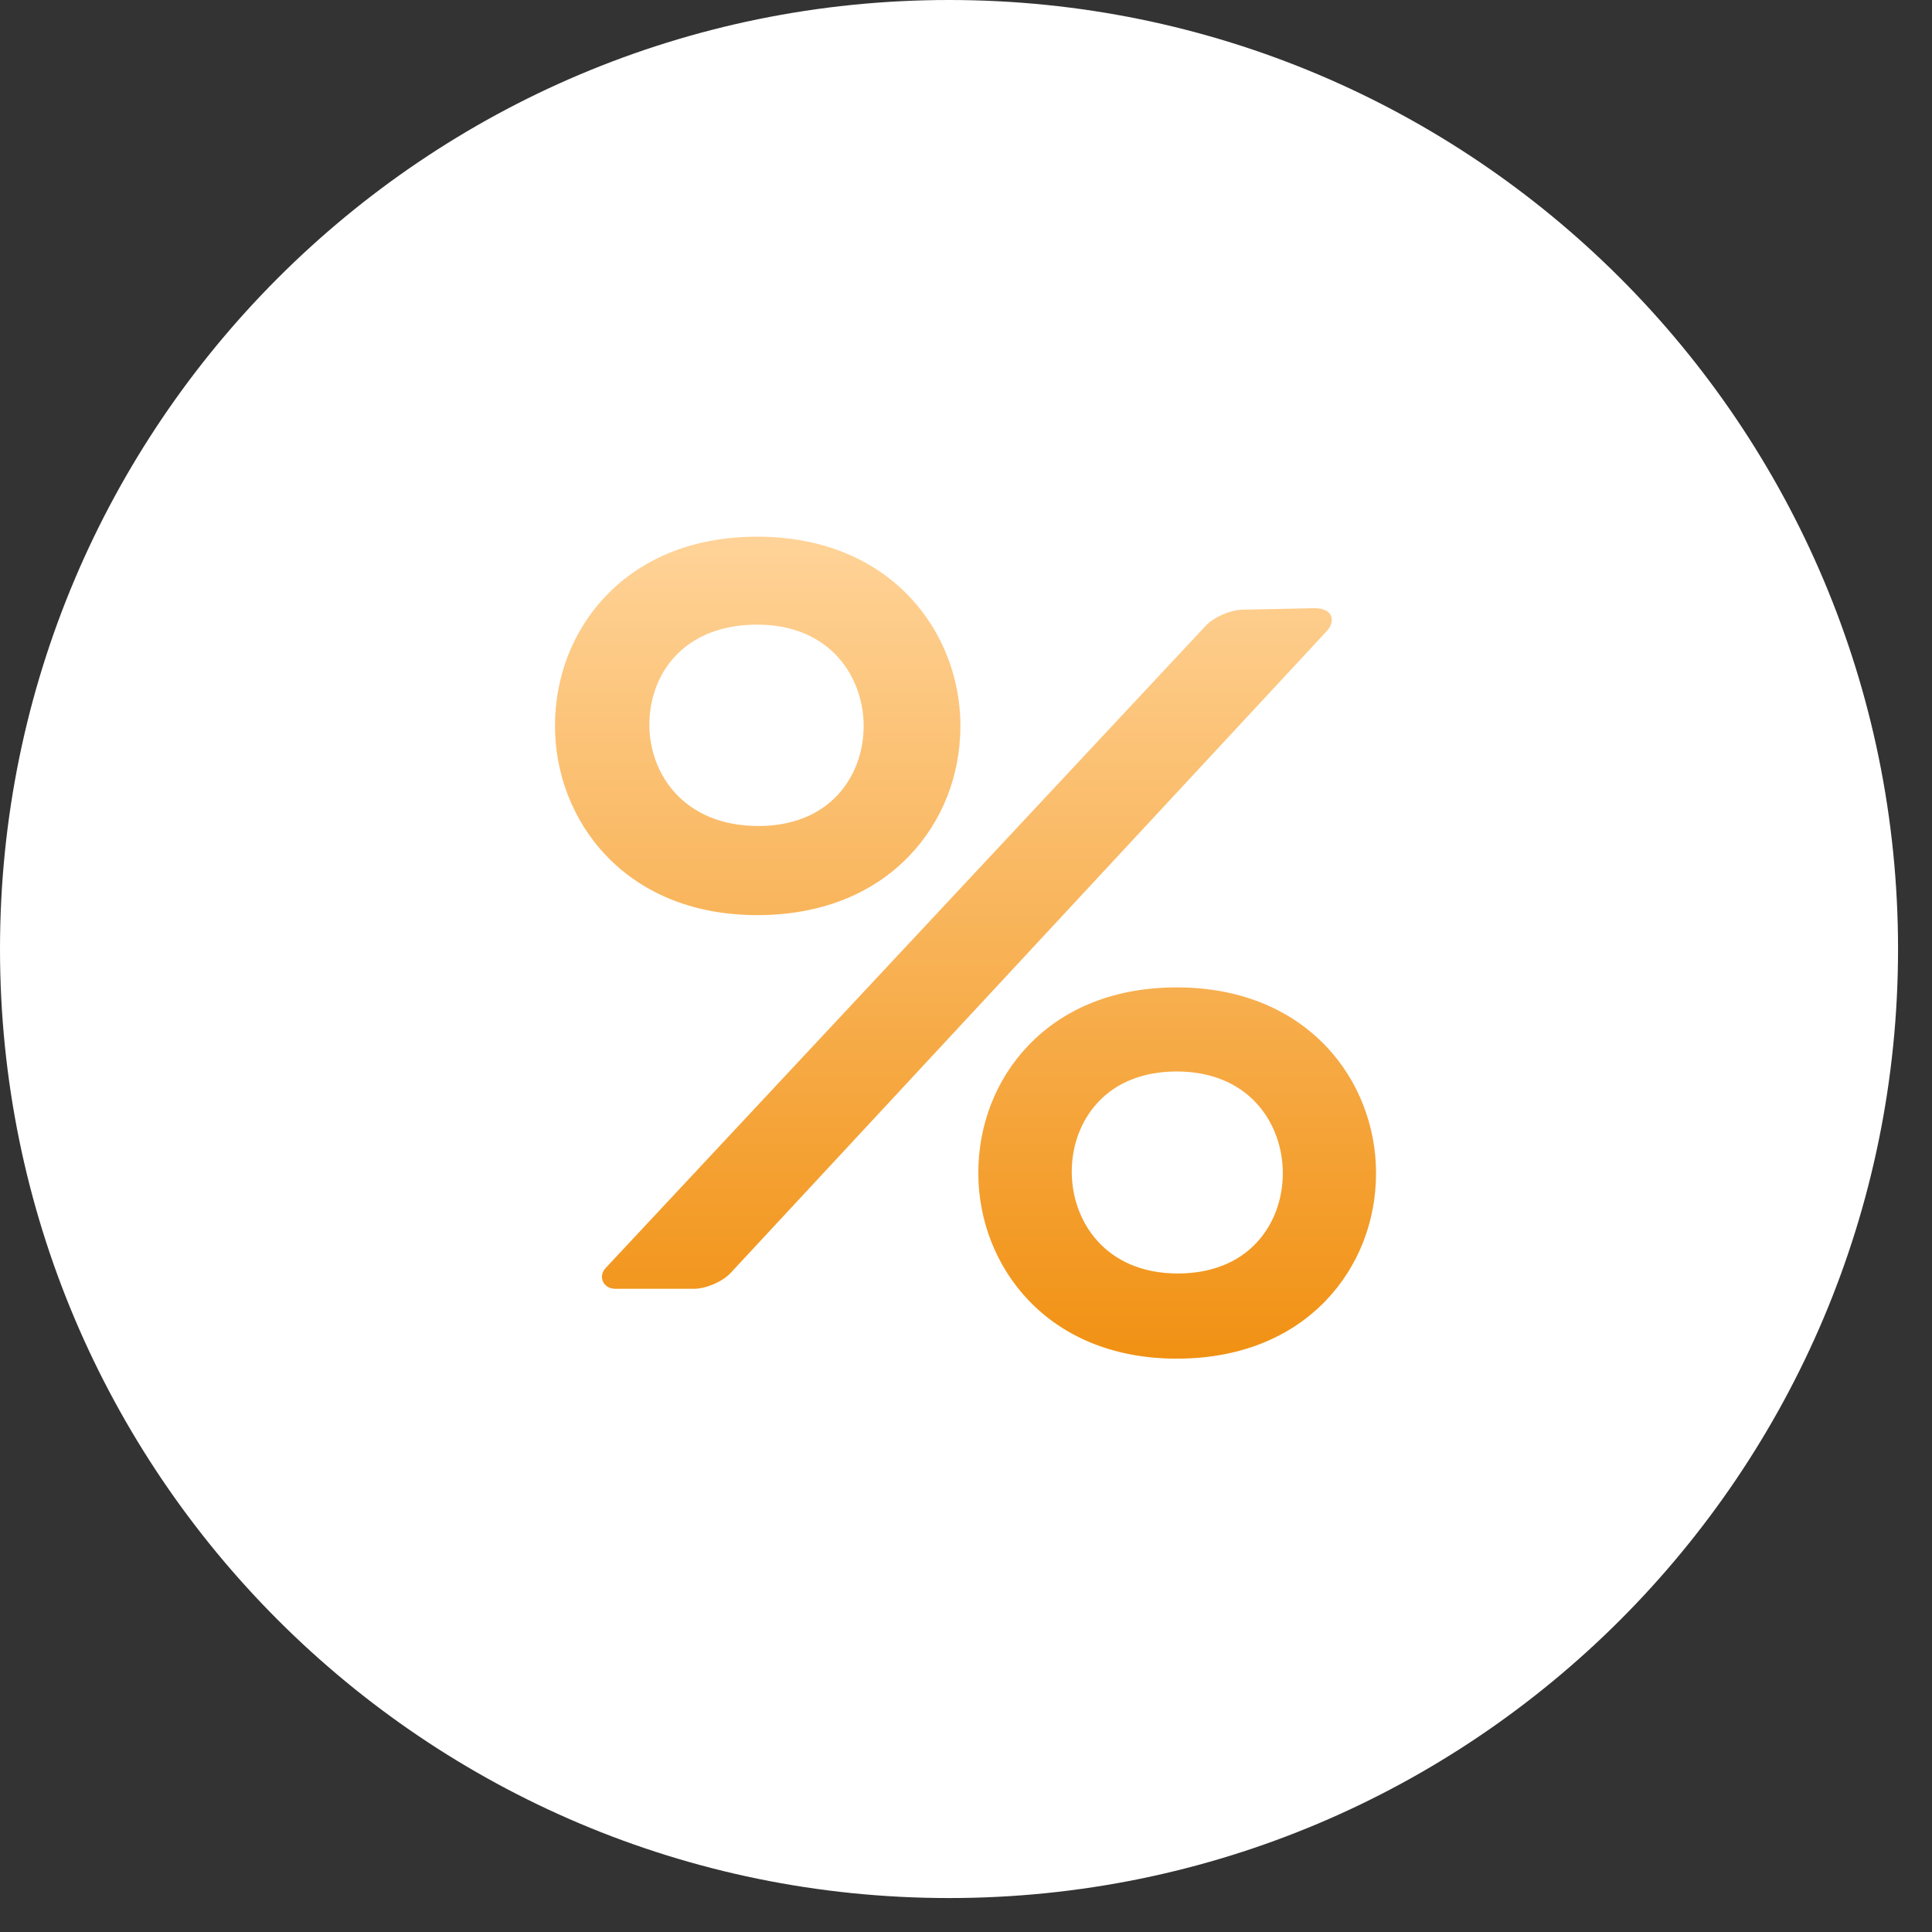 <svg width="54" height="54" viewBox="0 0 54 54" fill="none" xmlns="http://www.w3.org/2000/svg">
<rect x="0" y="0" width="54" height="54" fill="#333333" stroke="none"/>
<path fill-rule="evenodd" clip-rule="evenodd" d="M26.526 53.051C41.175 53.051 53.051 41.175 53.051 26.526C53.051 11.876 41.175 0 26.526 0C11.876 0 0 11.876 0 26.526C0 41.175 11.876 53.051 26.526 53.051Z" fill="white"/>
<path fill-rule="evenodd" clip-rule="evenodd" d="M26.844 20.289C26.844 21.669 26.336 22.959 25.416 23.92C24.377 25.005 22.907 25.578 21.165 25.578C17.454 25.578 15.512 22.918 15.512 20.289C15.512 18.909 16.016 17.62 16.932 16.659C17.967 15.574 19.43 15 21.165 15C24.893 15 26.844 17.661 26.844 20.289ZM24.139 20.291C24.139 18.927 23.208 17.459 21.166 17.459C19.083 17.459 18.15 18.864 18.15 20.256C18.15 21.619 19.105 23.087 21.199 23.087C22.118 23.087 22.882 22.789 23.408 22.225C23.879 21.72 24.139 21.033 24.139 20.291ZM34.725 17.041C34.387 17.047 33.926 17.25 33.7 17.491L16.929 35.441C16.703 35.683 16.863 36.022 17.201 36.022H19.396C19.733 36.022 20.194 35.824 20.42 35.581L37.087 17.636C37.313 17.393 37.298 16.999 36.739 16.999L34.725 17.041ZM32.89 27.598C31.189 27.598 29.753 28.161 28.738 29.226C27.839 30.169 27.344 31.433 27.344 32.787C27.344 35.365 29.249 37.975 32.89 37.975C34.599 37.975 36.041 37.413 37.06 36.349C37.963 35.406 38.461 34.141 38.461 32.787C38.461 30.209 36.547 27.598 32.89 27.598ZM32.922 35.594C30.885 35.594 29.956 34.121 29.956 32.753C29.956 32.008 30.215 31.319 30.686 30.812C31.211 30.246 31.973 29.948 32.889 29.948C34.927 29.948 35.855 31.42 35.855 32.788C35.855 33.533 35.596 34.223 35.125 34.73C34.6 35.295 33.838 35.594 32.922 35.594Z" fill="url(#paint0_linear)"/>
<defs>
<linearGradient id="paint0_linear" x1="15.512" y1="15" x2="15.512" y2="37.975" gradientUnits="userSpaceOnUse">
<stop stop-color="#FFD398"/>
<stop offset="1" stop-color="#F19113"/>
</linearGradient>
</defs>
</svg>
